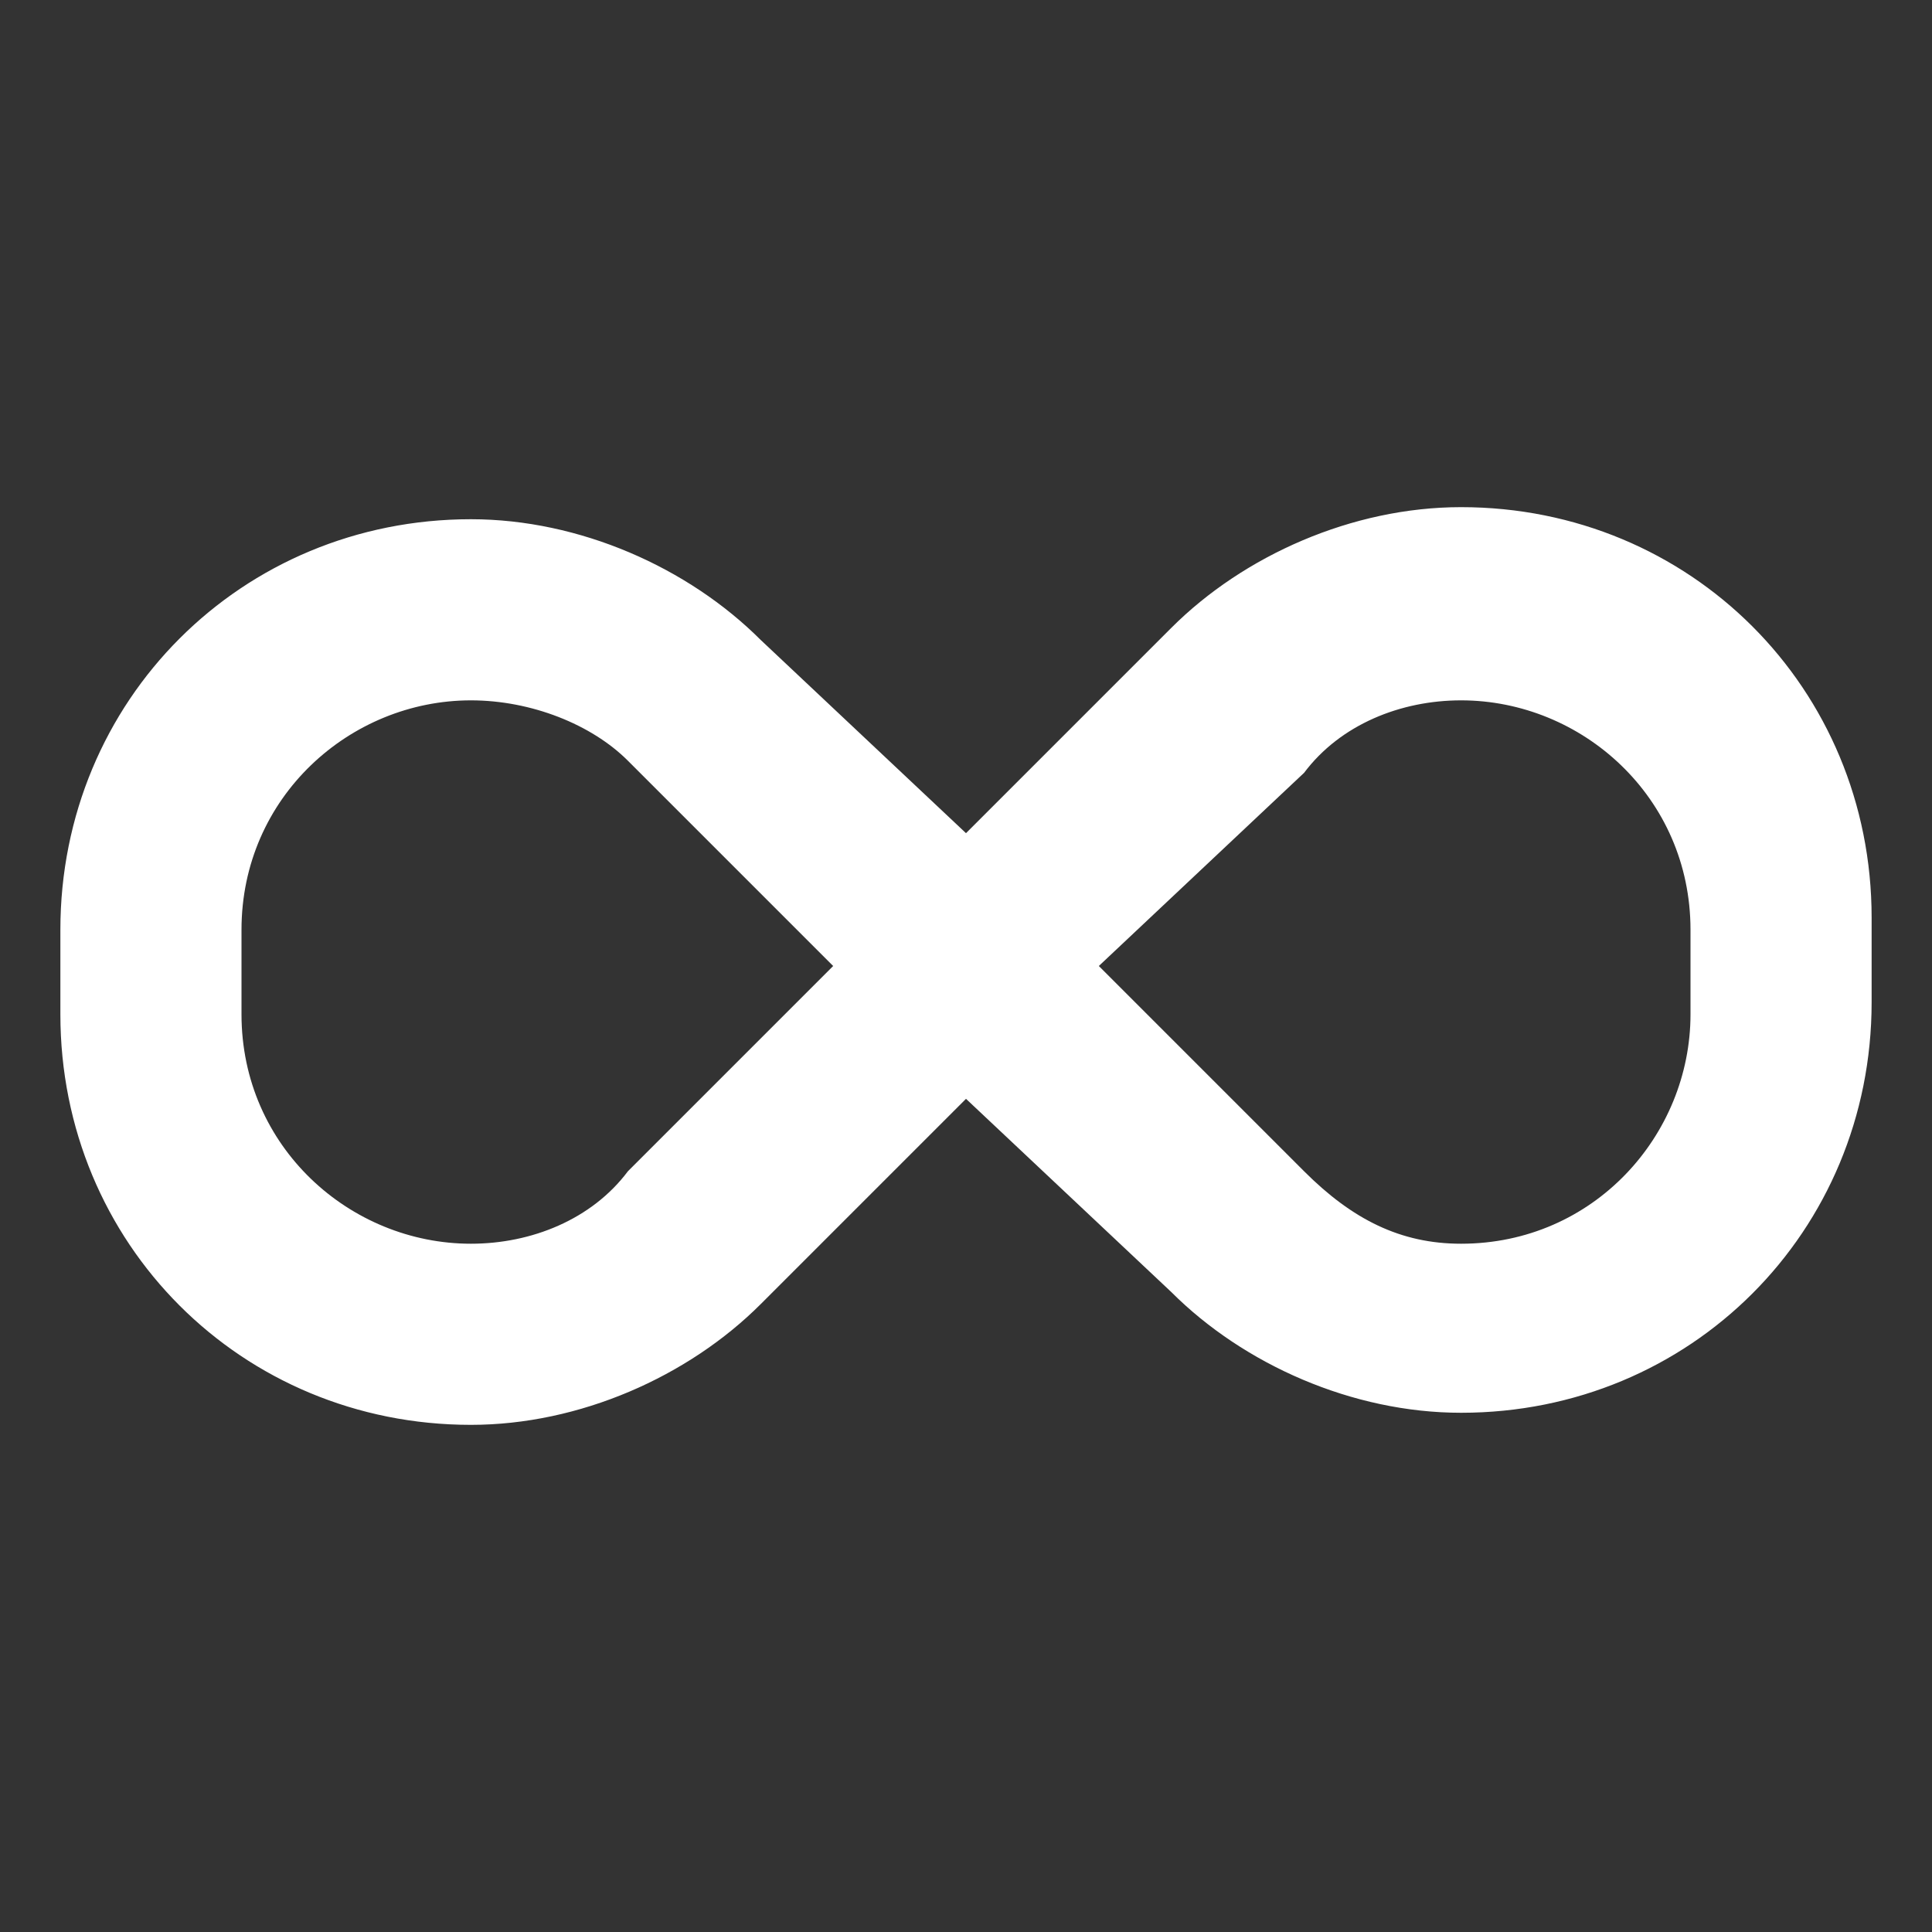 <svg version="1.1" id="Слой_1" xmlns="http://www.w3.org/2000/svg" x="0" y="0" viewBox="0 0 16 16" xml:space="preserve"><rect x="0" y="0" width="16" height="16" fill="#333333" stroke="none"/><path d="M.5 7.7C.5 5.8 2 4.3 3.9 4.3c.9 0 1.8.4 2.4 1L8 6.9l1.7-1.7c.6-.6 1.5-1 2.4-1 1.9 0 3.4 1.5 3.4 3.4v.7c0 1.9-1.5 3.4-3.4 3.4-.9 0-1.8-.4-2.4-1L8 9.1l-1.7 1.7c-.6.6-1.5 1-2.4 1C2 11.8.5 10.3.5 8.4v-.7zm6.4.3L5.2 6.3c-.3-.3-.8-.5-1.3-.5-1 0-1.9.8-1.9 1.9v.7c0 1.1.9 1.9 1.9 1.9.5 0 1-.2 1.3-.6L6.9 8zm2.2 0l1.7 1.7c.4.4.8.6 1.3.6 1.1 0 1.9-.9 1.9-1.9v-.7c0-1.1-.9-1.9-1.9-1.9-.5 0-1 .2-1.3.6L9.1 8z" fill="#fff"/></svg>